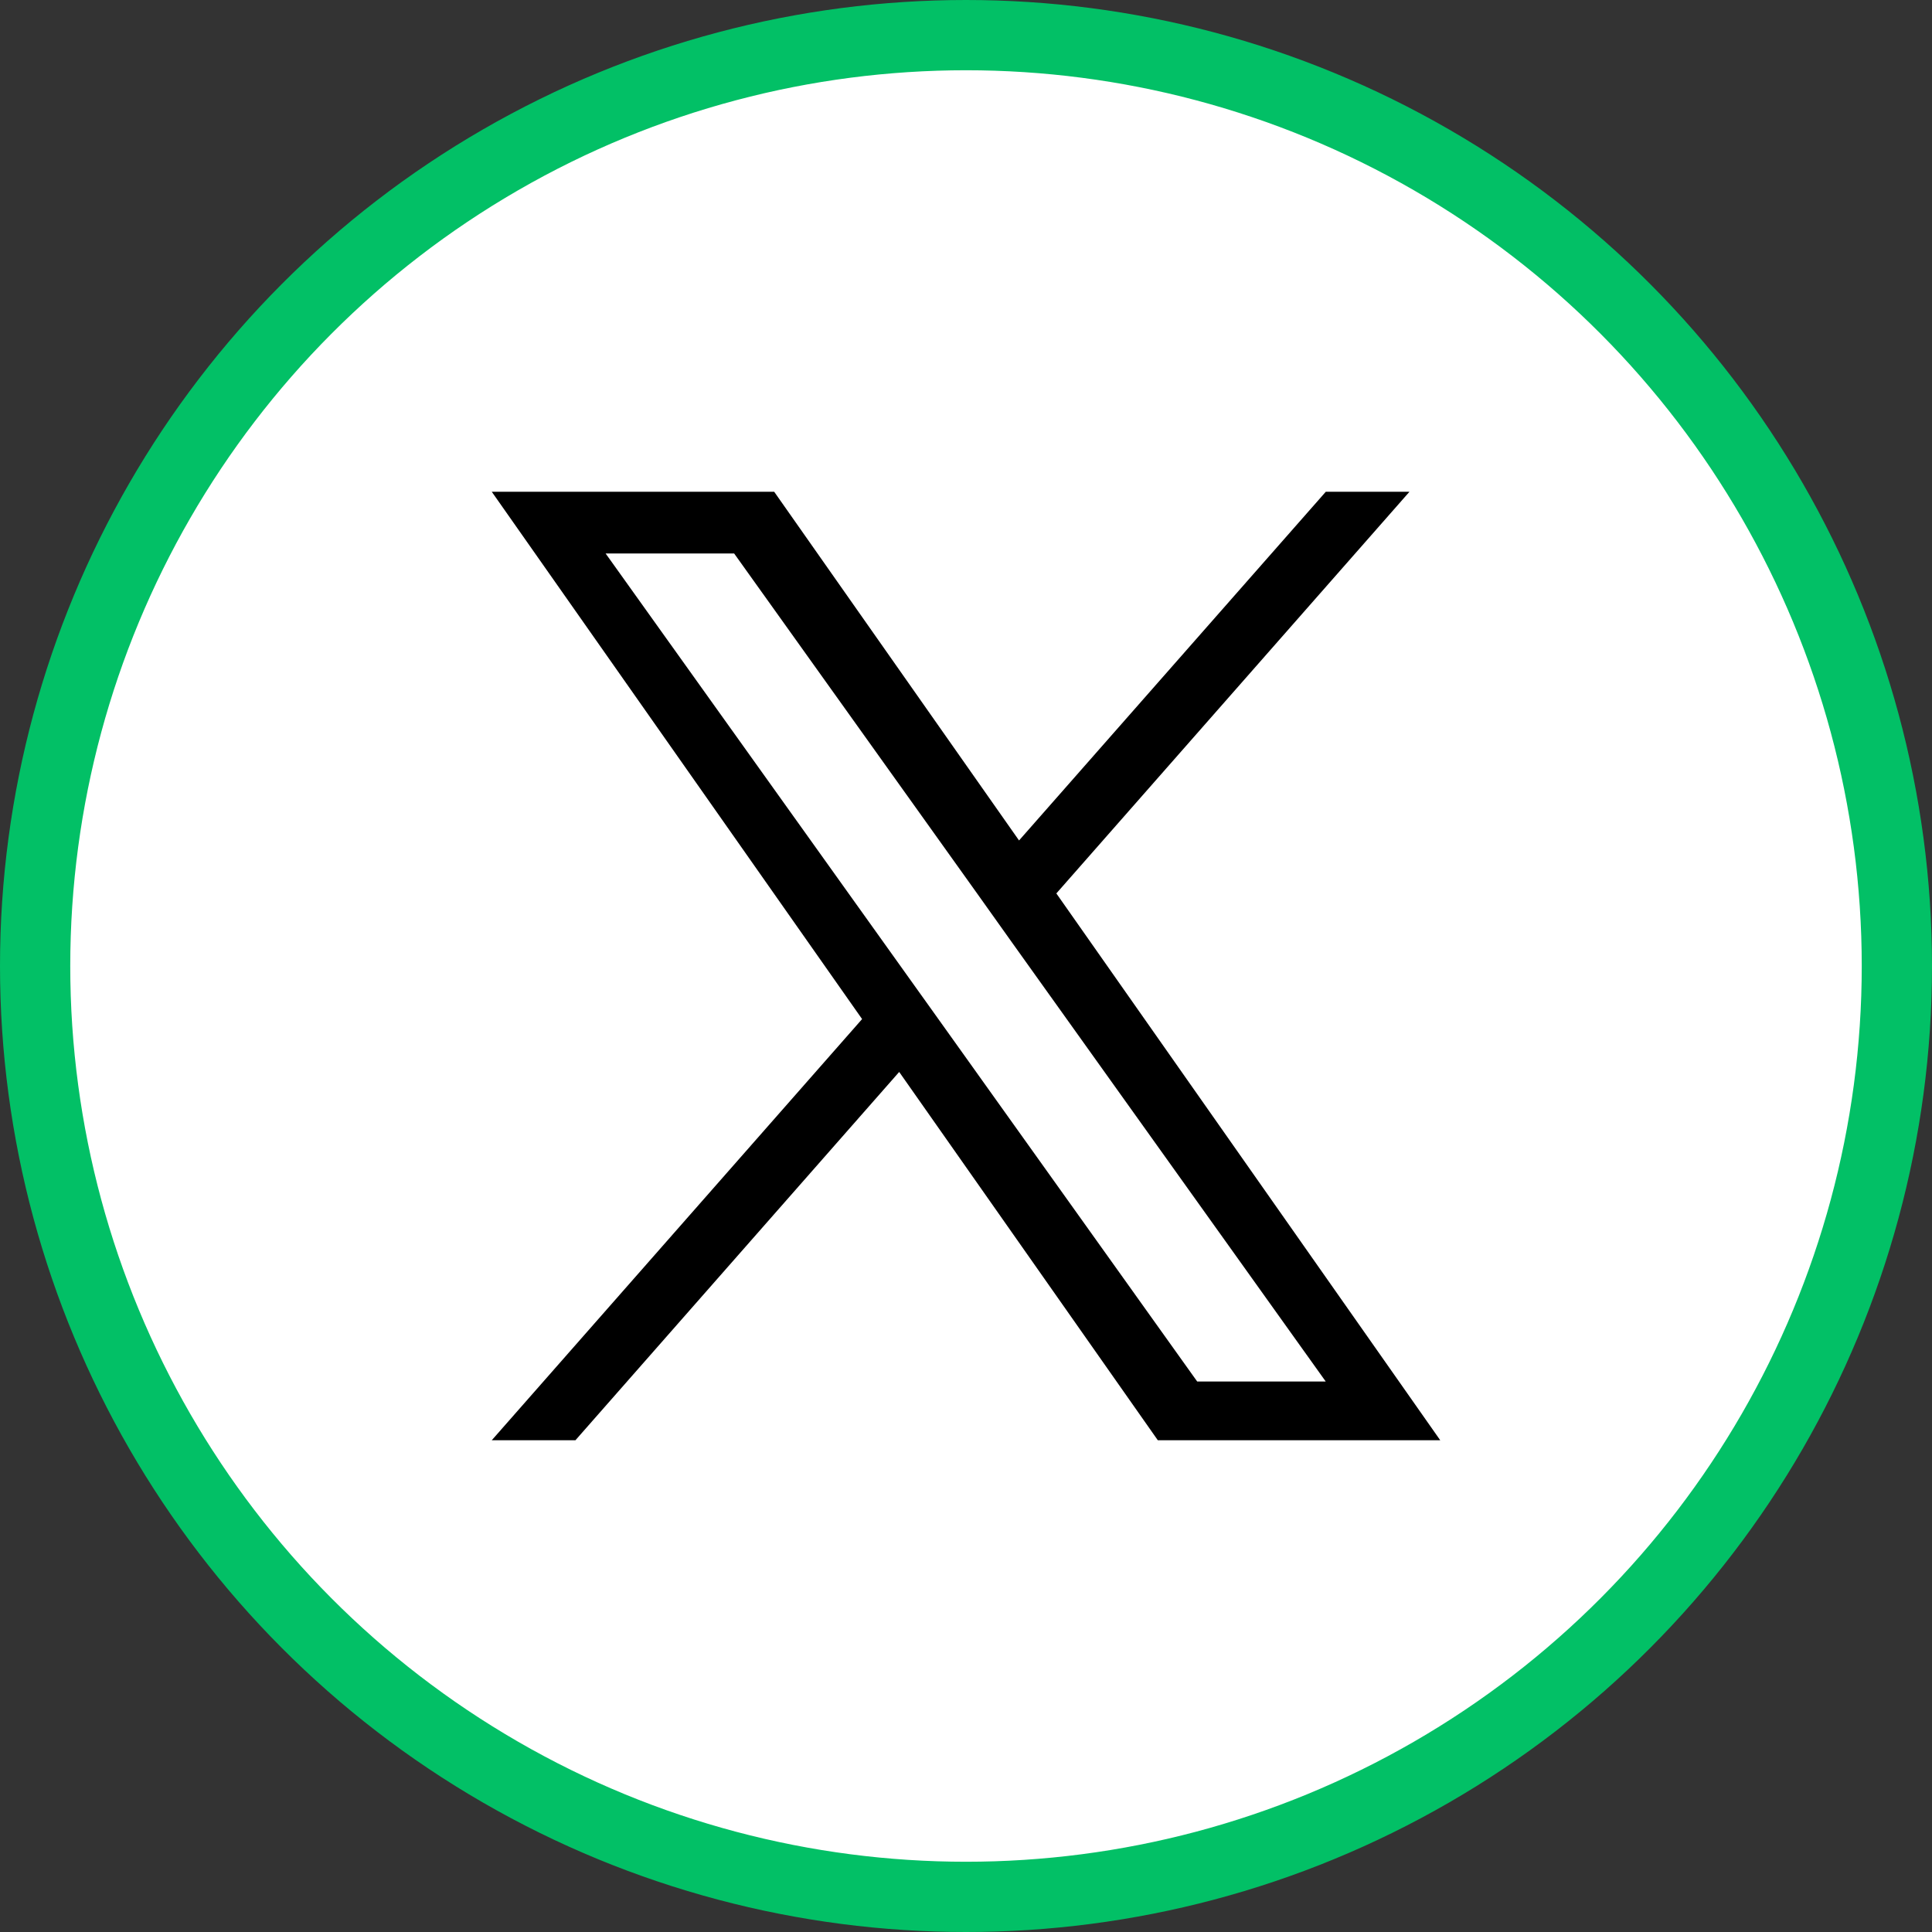 <svg width="55" height="55" viewBox="0 0 55 55" fill="none" xmlns="http://www.w3.org/2000/svg">
<rect x="0" y="0" width="55" height="55" fill="#333333" stroke="none"/>
<circle cx="27.5" cy="27.5" r="26.5" fill="white" stroke="#02C066" stroke-width="2"/>
<path d="M30.072 25.434L40.124 14H37.742L29.01 23.926L22.04 14H14L24.542 29.011L14 41H16.382L25.598 30.516L32.96 41H41L30.072 25.434ZM26.808 29.143L25.739 27.647L17.241 15.757H20.9L27.76 25.356L28.825 26.852L37.741 39.329H34.082L26.808 29.143Z" fill="black"/>
</svg>
